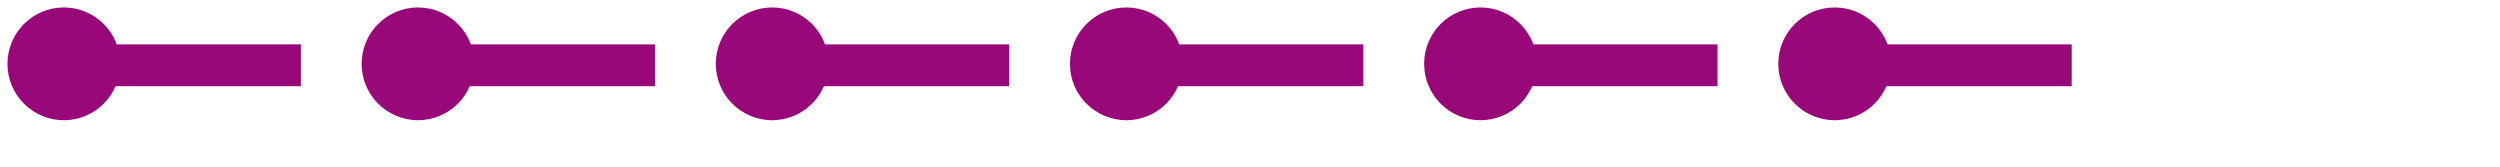 <?xml version="1.0" encoding="UTF-8" standalone="no"?>
<svg
   xmlns:dc="http://purl.org/dc/elements/1.1/"
   xmlns:cc="http://creativecommons.org/ns#"
   xmlns:rdf="http://www.w3.org/1999/02/22-rdf-syntax-ns#"
   xmlns:svg="http://www.w3.org/2000/svg"
   xmlns="http://www.w3.org/2000/svg"
   xmlns:sodipodi="http://sodipodi.sourceforge.net/DTD/sodipodi-0.dtd"
   xmlns:inkscape="http://www.inkscape.org/namespaces/inkscape"
   width="60mm"
   height="4mm"
   viewBox="0 0 60 4"
   version="1.1"
   id="svg1999"
   inkscape:version="1.0.1 (3bc2e813f5, 2020-09-07)"
   sodipodi:docname="84.svg">
  <defs
     id="defs1993" />
  <sodipodi:namedview
     id="base"
     pagecolor="#ffffff"
     bordercolor="#666666"
     borderopacity="1.0"
     inkscape:pageopacity="0.0"
     inkscape:pageshadow="2"
     inkscape:zoom="5.8893342"
     inkscape:cx="105.10859"
     inkscape:cy="0.017433413"
     inkscape:document-units="mm"
     inkscape:current-layer="layer1"
     inkscape:document-rotation="0"
     showgrid="false"
     inkscape:window-width="1920"
     inkscape:window-height="1002"
     inkscape:window-x="-8"
     inkscape:window-y="-8"
     inkscape:window-maximized="1" />
  <g
     inkscape:label="Layer 1"
     inkscape:groupmode="layer"
     id="layer1">
    <rect
       style="fill:#990878;fill-opacity:1;stroke:#990878;stroke-width:0;stroke-miterlimit:4;stroke-dasharray:none;stroke-opacity:0"
       id="rect2562-3-4"
       width="5.675"
       height="1.004"
       x="1.546"
       y="1.065" />
    <circle
       style="fill:#990878;fill-opacity:1;stroke:#990878;stroke-width:0.358;stroke-miterlimit:4;stroke-dasharray:none;stroke-opacity:0"
       id="path2637"
       cx="1.532"
       cy="1.532"
       r="1.353" />
    <rect
       style="fill:#990878;fill-opacity:1;stroke:#990878;stroke-width:0;stroke-miterlimit:4;stroke-dasharray:none;stroke-opacity:0"
       id="rect2562-3-4-6"
       width="5.675"
       height="1.004"
       x="10.046"
       y="1.065" />
    <ellipse
       style="fill:#990878;fill-opacity:1;stroke:#990878;stroke-width:0.358;stroke-miterlimit:4;stroke-dasharray:none;stroke-opacity:0"
       id="path2637-5"
       cx="10.032"
       cy="1.532"
       rx="1.353"
       ry="1.353" />
    <rect
       style="fill:#990878;fill-opacity:1;stroke:#990878;stroke-width:0;stroke-miterlimit:4;stroke-dasharray:none;stroke-opacity:0"
       id="rect2562-3-4-5"
       width="5.675"
       height="1.004"
       x="18.546"
       y="1.065" />
    <circle
       style="fill:#990878;fill-opacity:1;stroke:#990878;stroke-width:0.358;stroke-miterlimit:4;stroke-dasharray:none;stroke-opacity:0"
       id="path2637-50"
       cx="18.532"
       cy="1.532"
       r="1.353" />
    <rect
       style="fill:#990878;fill-opacity:1;stroke:#990878;stroke-width:0;stroke-miterlimit:4;stroke-dasharray:none;stroke-opacity:0"
       id="rect2562-3-4-2"
       width="5.675"
       height="1.004"
       x="27.046"
       y="1.065" />
    <circle
       style="fill:#990878;fill-opacity:1;stroke:#990878;stroke-width:0.358;stroke-miterlimit:4;stroke-dasharray:none;stroke-opacity:0"
       id="path2637-4"
       cx="27.032"
       cy="1.532"
       r="1.353" />
    <rect
       style="fill:#990878;fill-opacity:1;stroke:#990878;stroke-width:0;stroke-miterlimit:4;stroke-dasharray:none;stroke-opacity:0"
       id="rect2562-3-4-6-7"
       width="5.675"
       height="1.004"
       x="35.546"
       y="1.065" />
    <ellipse
       style="fill:#990878;fill-opacity:1;stroke:#990878;stroke-width:0.358;stroke-miterlimit:4;stroke-dasharray:none;stroke-opacity:0"
       id="path2637-5-6"
       cx="35.532"
       cy="1.532"
       rx="1.353"
       ry="1.353" />
    <rect
       style="fill:#990878;fill-opacity:1;stroke:#990878;stroke-width:0;stroke-miterlimit:4;stroke-dasharray:none;stroke-opacity:0"
       id="rect2562-3-4-5-1"
       width="5.675"
       height="1.004"
       x="44.046"
       y="1.065" />
    <circle
       style="fill:#990878;fill-opacity:1;stroke:#990878;stroke-width:0.358;stroke-miterlimit:4;stroke-dasharray:none;stroke-opacity:0"
       id="path2637-50-6"
       cx="44.032"
       cy="1.532"
       r="1.353" />
  </g>
</svg>
